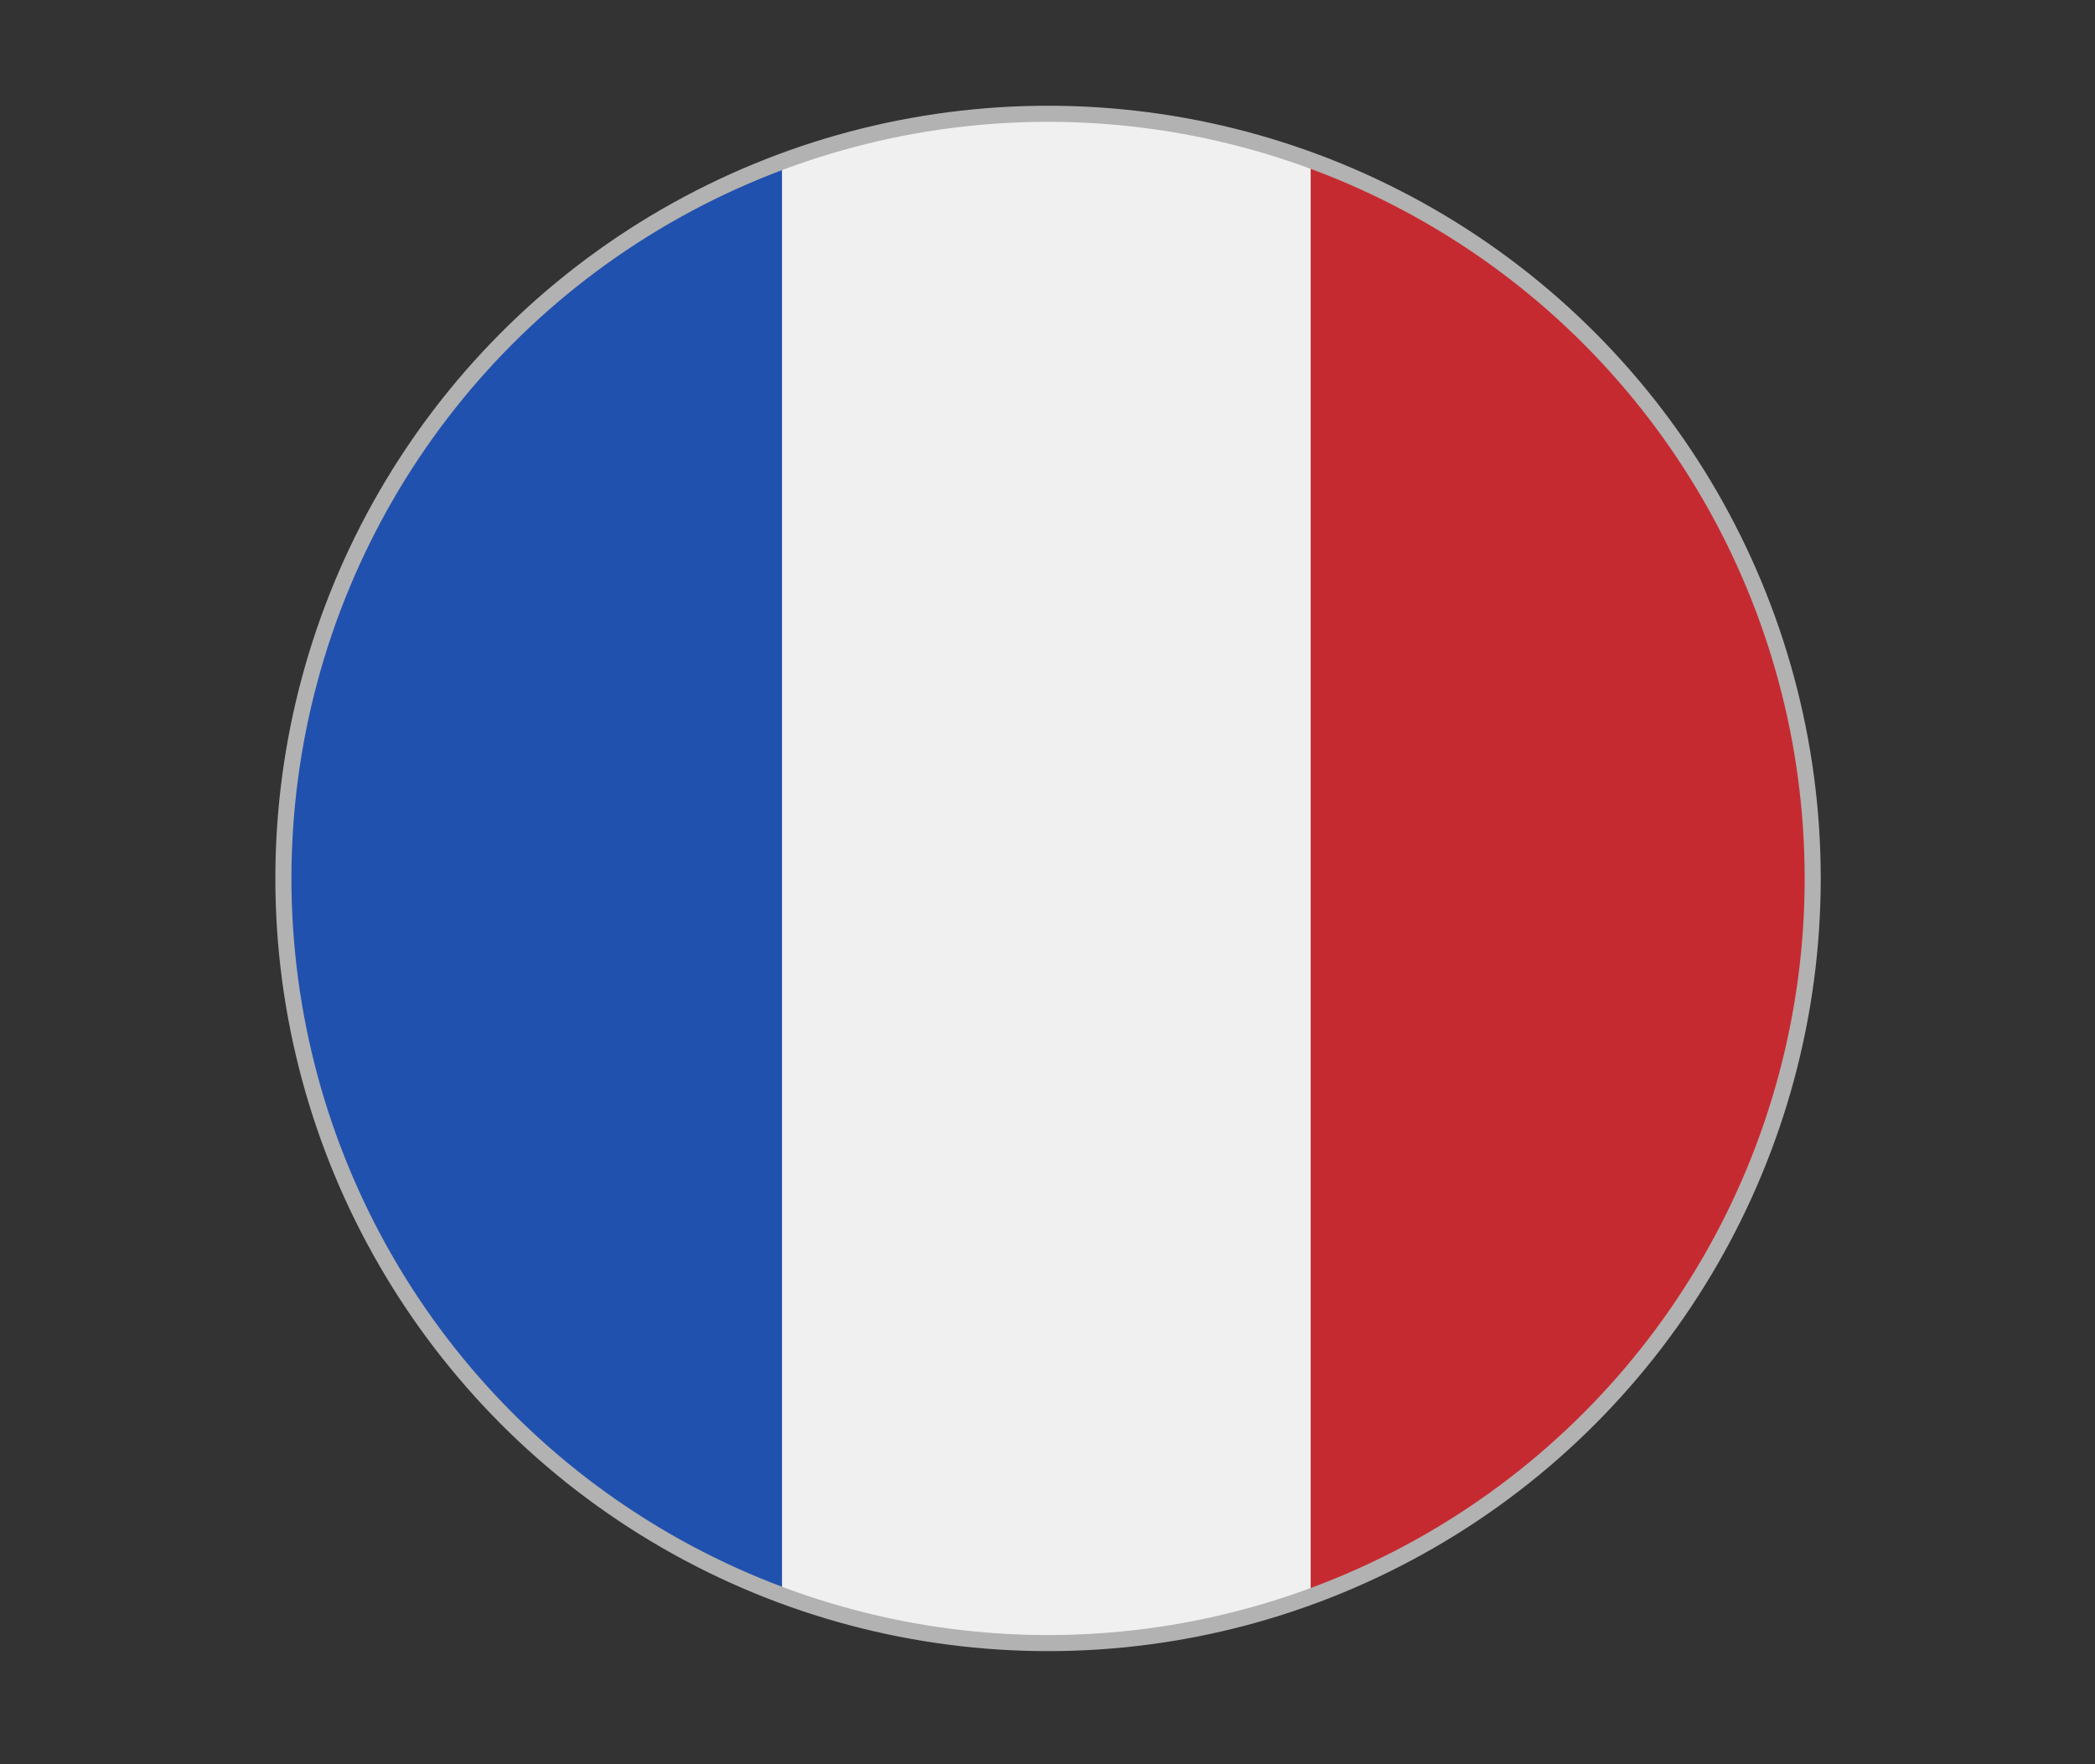 <?xml version="1.0" encoding="UTF-8"?>
<svg id="Layer_1" xmlns="http://www.w3.org/2000/svg" xmlns:xlink="http://www.w3.org/1999/xlink" viewBox="0 0 912 768">
  <rect x="0" y="0" width="912" height="768" fill="#333333" stroke="none"/>
  <defs>
    <style>
      .cls-1 {
        fill: #2151ae;
      }

      .cls-2 {
        fill: #f0f0f0;
      }

      .cls-3 {
        fill: none;
        stroke: #b2b2b2;
        stroke-miterlimit: 10;
        stroke-width: 7px;
      }

      .cls-4 {
        clip-path: url(#clippath);
      }

      .cls-5 {
        fill: #c62a31;
      }
    </style>
    <clipPath id="clippath">
      <circle class="cls-3" cx="456.24" cy="382.4" r="332.87"/>
    </clipPath>
  </defs>
  <g class="cls-4">
    <g>
      <rect class="cls-2" x="290.42" y="-2.04" width="331.65" height="768.88"/>
      <rect class="cls-5" x="570.57" y="-2.04" width="331.65" height="768.88"/>
      <rect class="cls-1" x="39.99" y="-2.04" width="300.43" height="768.88"/>
    </g>
  </g>
  <circle class="cls-3" cx="456.24" cy="382.4" r="332.87"/>
</svg>